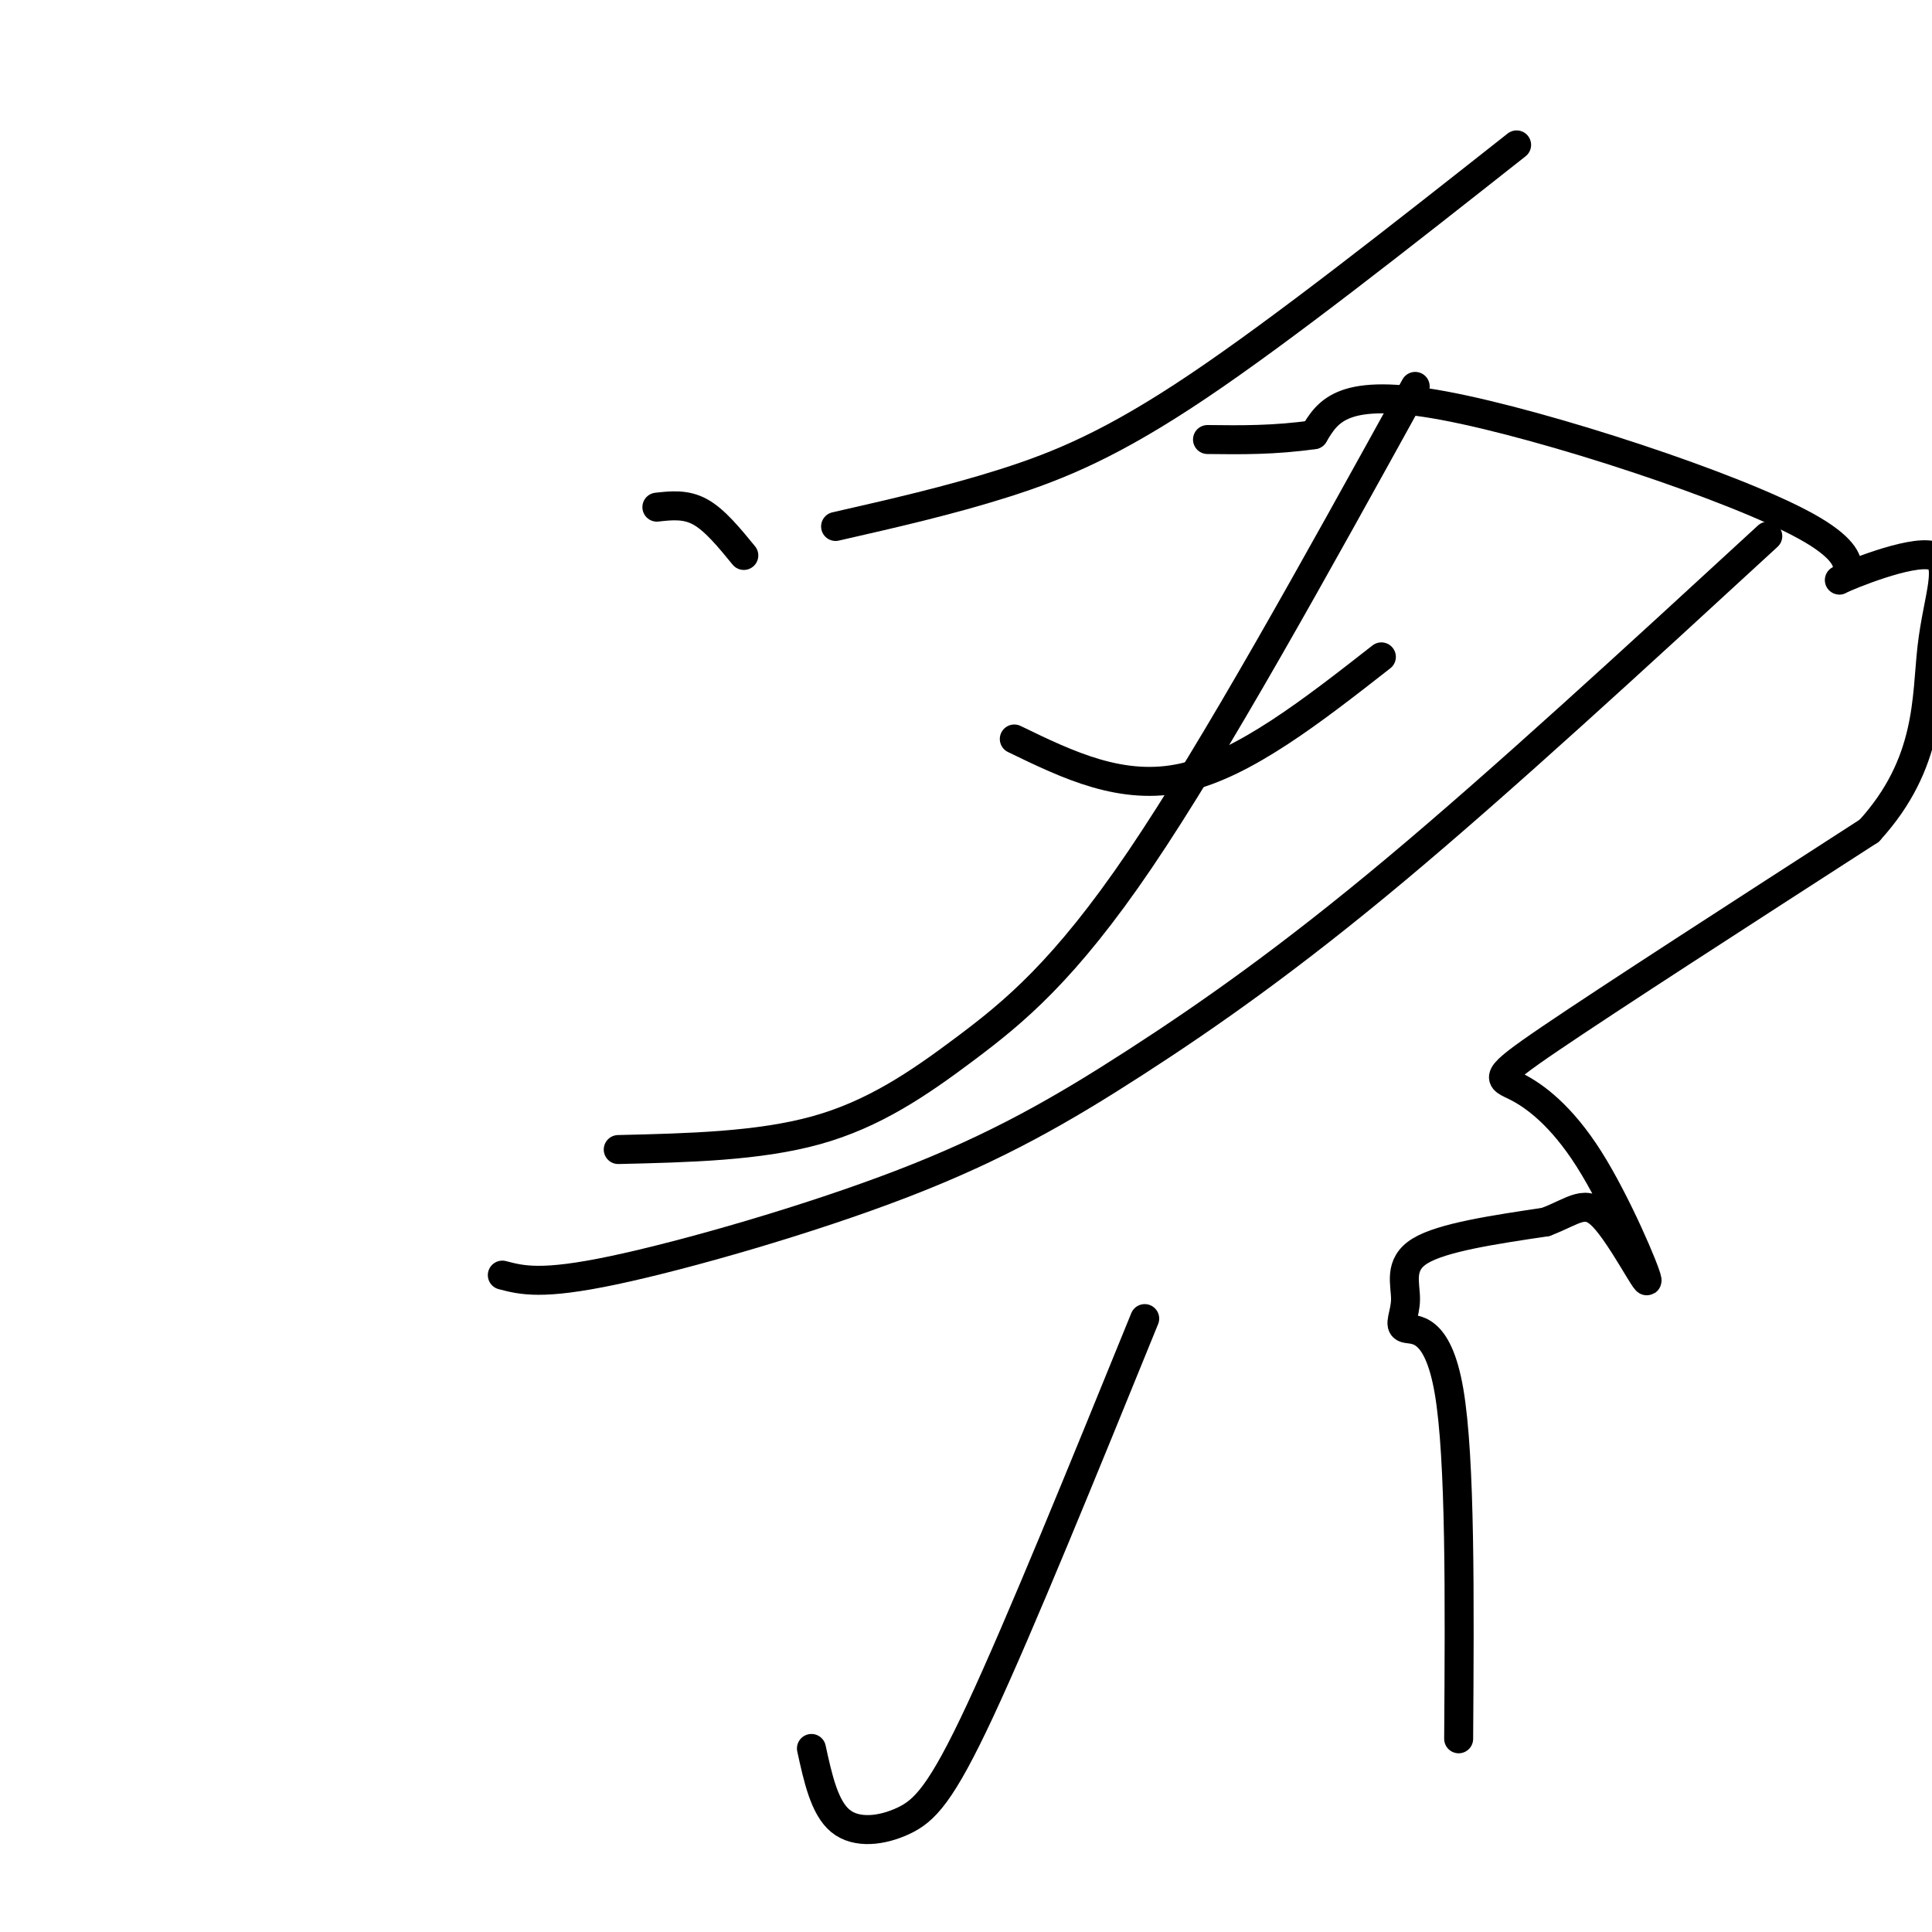 <svg viewBox='0 0 400 400' version='1.1' xmlns='http://www.w3.org/2000/svg' xmlns:xlink='http://www.w3.org/1999/xlink'><g fill='none' stroke='#000000' stroke-width='6' stroke-linecap='round' stroke-linejoin='round'><path d='M302,360c0.191,-29.070 0.383,-58.140 -2,-72c-2.383,-13.860 -7.340,-12.509 -9,-13c-1.660,-0.491 -0.024,-2.825 0,-6c0.024,-3.175 -1.565,-7.193 3,-10c4.565,-2.807 15.282,-4.404 26,-6'/><path d='M320,253c6.057,-2.286 8.200,-5.003 12,-1c3.800,4.003 9.259,14.724 9,13c-0.259,-1.724 -6.234,-15.895 -12,-25c-5.766,-9.105 -11.322,-13.144 -15,-15c-3.678,-1.856 -5.480,-1.530 7,-10c12.480,-8.470 39.240,-25.735 66,-43'/><path d='M387,172c12.797,-14.007 11.788,-27.524 13,-38c1.212,-10.476 4.645,-17.912 0,-19c-4.645,-1.088 -17.369,4.172 -19,5c-1.631,0.828 7.830,-2.777 -7,-11c-14.830,-8.223 -53.951,-21.064 -75,-25c-21.049,-3.936 -24.024,1.032 -27,6'/><path d='M272,90c-8.167,1.167 -15.083,1.083 -22,1'/><path d='M366,111c-27.442,25.249 -54.884,50.498 -77,69c-22.116,18.502 -38.907,30.258 -54,40c-15.093,9.742 -28.486,17.469 -48,25c-19.514,7.531 -45.147,14.866 -60,18c-14.853,3.134 -18.927,2.067 -23,1'/><path d='M128,238c14.554,-0.345 29.107,-0.690 41,-4c11.893,-3.310 21.125,-9.583 31,-17c9.875,-7.417 20.393,-15.976 36,-39c15.607,-23.024 36.304,-60.512 57,-98'/><path d='M314,30c-24.200,19.089 -48.400,38.178 -66,50c-17.600,11.822 -28.600,16.378 -40,20c-11.400,3.622 -23.200,6.311 -35,9'/><path d='M136,105c3.000,-0.333 6.000,-0.667 9,1c3.000,1.667 6.000,5.333 9,9'/><path d='M168,362c1.339,6.137 2.679,12.274 6,15c3.321,2.726 8.625,2.042 13,0c4.375,-2.042 7.821,-5.440 16,-23c8.179,-17.560 21.089,-49.280 34,-81'/><path d='M286,136c-14.167,11.083 -28.333,22.167 -41,25c-12.667,2.833 -23.833,-2.583 -35,-8'/></g>
</svg>